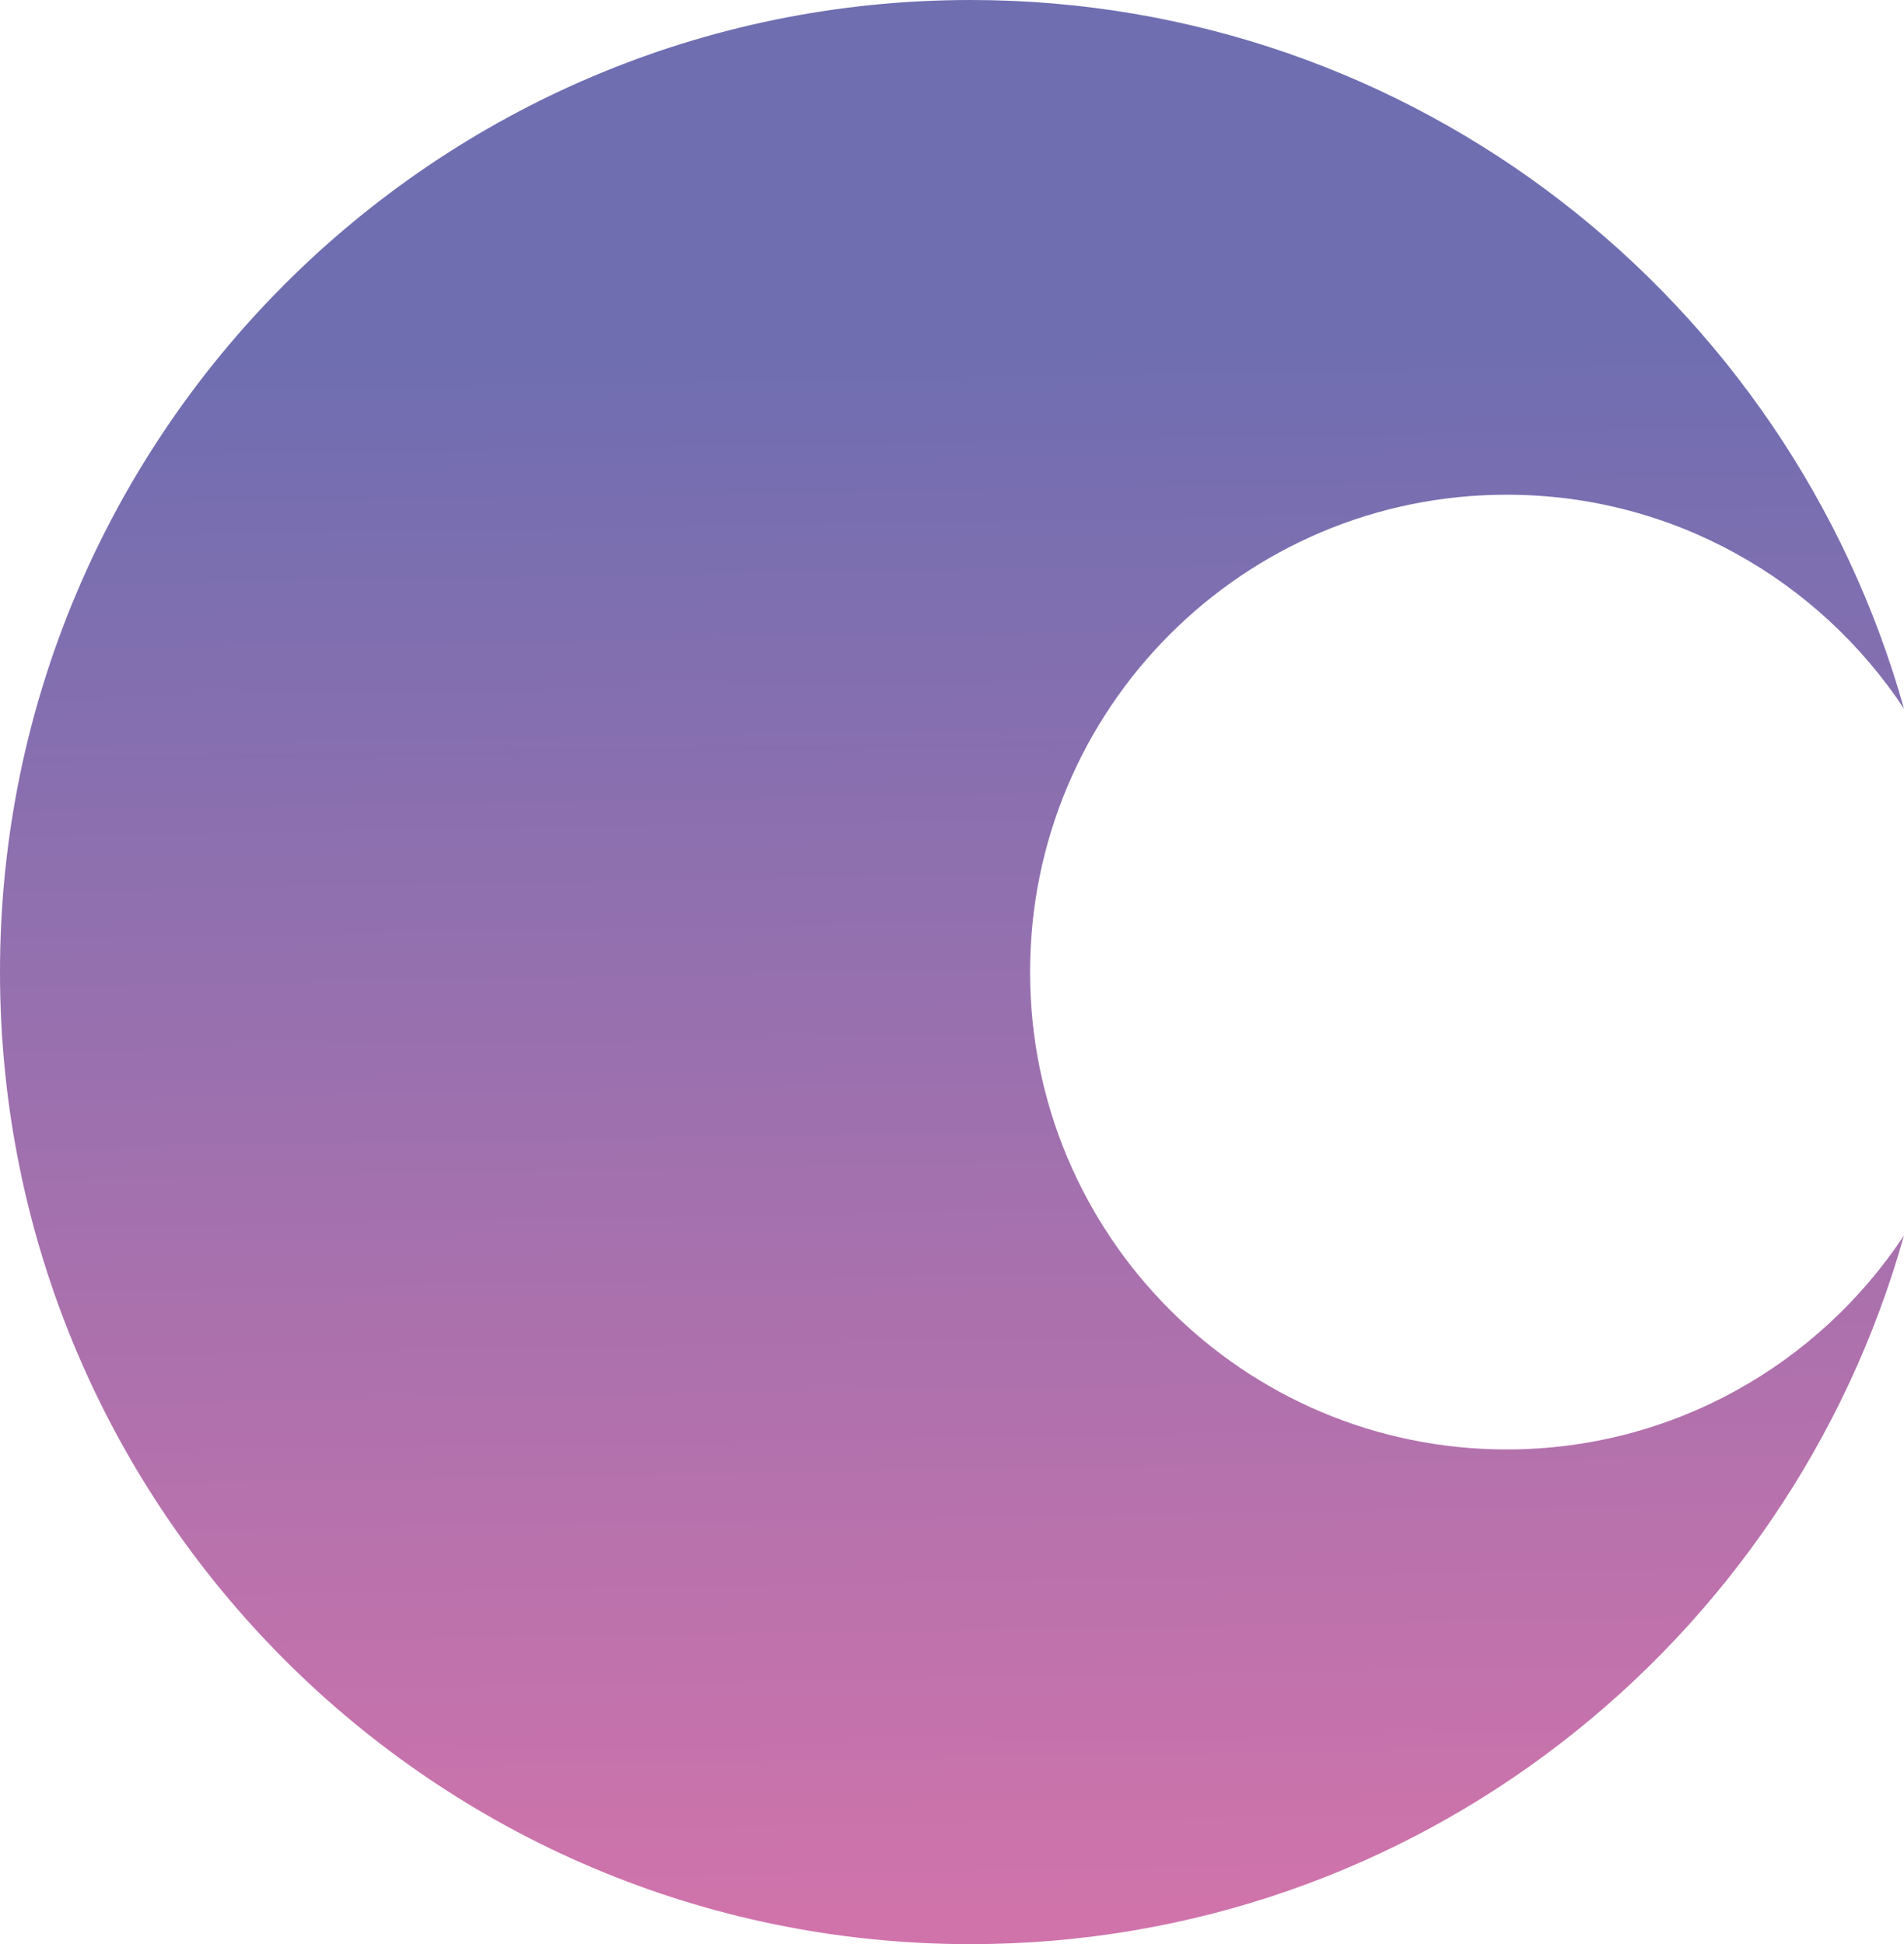 <svg width="47" height="48" viewBox="0 0 47 48" fill="none" xmlns="http://www.w3.org/2000/svg">
<path d="M37.192 35.786C30.695 35.786 25.427 30.509 25.427 24C25.427 17.491 30.695 12.214 37.192 12.214C41.29 12.214 44.894 14.314 47 17.497C44.167 7.406 34.936 0 23.957 0C10.725 0 0 10.745 0 24C0 37.255 10.725 48 23.957 48C34.934 48 44.165 40.594 47 30.503C44.894 33.686 41.29 35.786 37.192 35.786Z" fill="url(#paint0_linear_1_737)"/>
<defs>
<linearGradient id="paint0_linear_1_737" x1="23.949" y1="47.173" x2="23.128" y2="-0.821" gradientUnits="userSpaceOnUse">
<stop stop-color="#D073AB"/>
<stop offset="0.801" stop-color="#6F6EB1"/>
</linearGradient>
</defs>
</svg>
